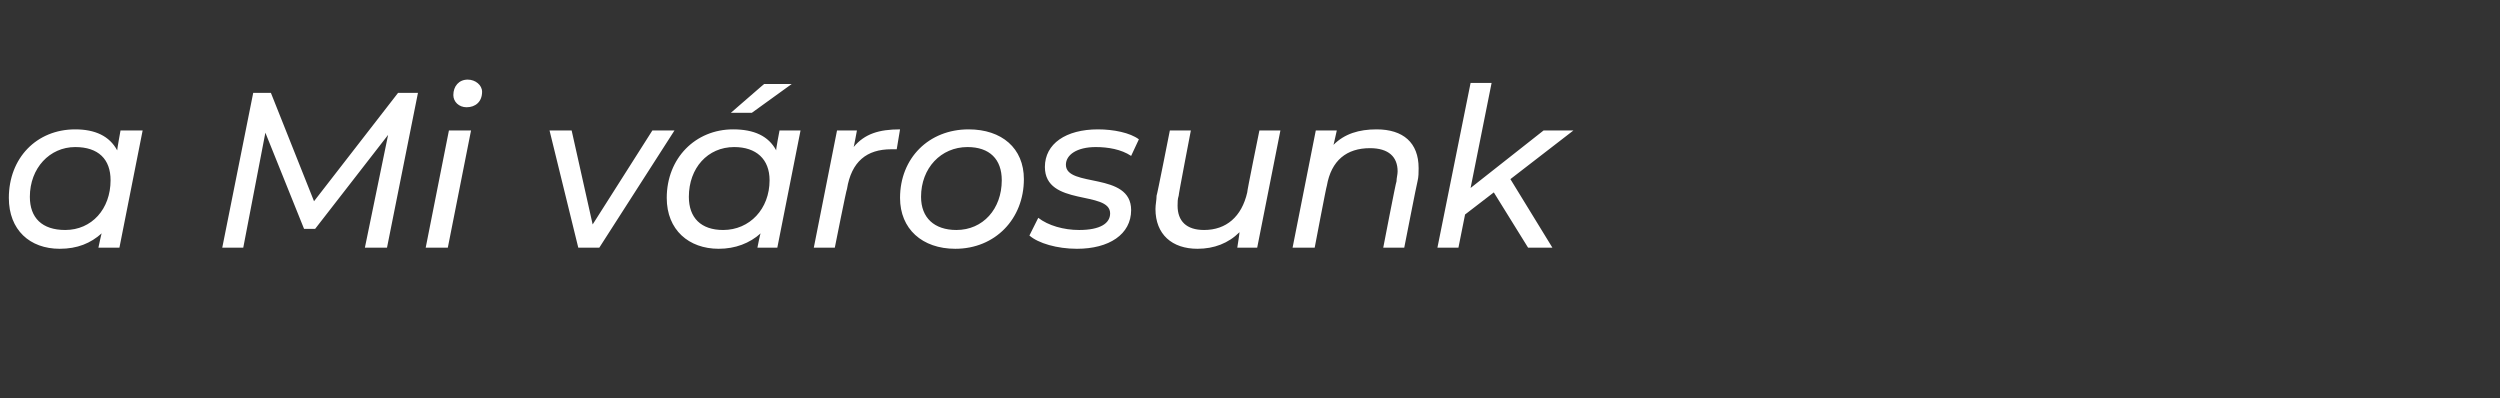 <?xml version="1.0" standalone="no"?><!DOCTYPE svg PUBLIC "-//W3C//DTD SVG 1.1//EN" "http://www.w3.org/Graphics/SVG/1.1/DTD/svg11.dtd"><svg xmlns="http://www.w3.org/2000/svg" version="1.1" width="226.1px" height="36px" viewBox="0 -3 226.1 36" style="top:-3px"><rect x="0" y="-3" width="226.1" height="36" fill="#333333" stroke="none"/><desc>a Mi v rosunk</desc><defs/><g id="Polygon29020"><path d="m12.9 8.8l-2.1 10.6H8.9s.28-1.34.3-1.3c-1 .9-2.2 1.4-3.8 1.4c-2.7 0-4.6-1.7-4.6-4.6c0-3.6 2.5-6.2 6-6.2c1.8 0 3.1.6 3.8 1.9c-.02-.04.3-1.8.3-1.8h2zM10 13.3c0-1.9-1.1-3-3.2-3c-2.3 0-4.1 1.9-4.1 4.5c0 1.9 1.1 3 3.2 3c2.4 0 4.1-1.9 4.1-4.5zm27.8-7.9l-2.8 14h-2l2.1-10.2l-6.6 8.5h-1L24 9l-2 10.4h-1.9l2.8-14h1.6l3.9 9.8L36 5.4h1.8zm3.2.2c0-.8.5-1.4 1.3-1.4c.7 0 1.3.5 1.3 1.1c0 .9-.6 1.4-1.4 1.4c-.7 0-1.2-.5-1.2-1.1zm-.4 3.2h2l-2.1 10.6h-2l2.1-10.6zm20.4 0l-6.8 10.6h-1.9L49.7 8.8h2l1.9 8.5L59 8.8h2zm7-1.6h-1.9l3-2.6h2.5L68 7.2zm4.4 1.6l-2.1 10.6h-1.8s.26-1.34.3-1.3c-1 .9-2.3 1.4-3.8 1.4c-2.7 0-4.7-1.7-4.7-4.6c0-3.6 2.6-6.2 6-6.2c1.9 0 3.2.6 3.9 1.9c-.04-.04.3-1.8.3-1.8h1.9zm-2.8 4.5c0-1.9-1.2-3-3.2-3c-2.4 0-4.1 1.9-4.1 4.5c0 1.9 1.1 3 3.1 3c2.4 0 4.2-1.9 4.2-4.5zm11.8-4.6l-.3 1.8h-.5c-2.2 0-3.6 1.1-4 3.6c-.04-.04-1.1 5.3-1.1 5.3h-1.9l2.1-10.6h1.8s-.28 1.54-.3 1.5c1-1.2 2.3-1.6 4.2-1.6zm0 6.2c0-3.6 2.6-6.2 6.2-6.2c3 0 5 1.7 5 4.5c0 3.6-2.6 6.3-6.2 6.3c-3 0-5-1.8-5-4.6zm9.2-1.6c0-1.9-1.1-3-3.1-3c-2.4 0-4.2 1.9-4.2 4.5c0 1.9 1.2 3 3.2 3c2.4 0 4.1-1.9 4.1-4.5zm2.5 5l.8-1.6c.9.7 2.3 1.1 3.7 1.1c1.9 0 2.8-.6 2.8-1.5c0-2.1-5.9-.6-5.9-4.2c0-2.1 1.9-3.4 4.8-3.4c1.4 0 2.9.3 3.7.9l-.7 1.5c-.9-.6-2.1-.8-3.2-.8c-1.7 0-2.7.7-2.7 1.6c0 2.1 5.9.6 5.9 4.1c0 2.2-2 3.5-4.9 3.5c-1.8 0-3.5-.5-4.3-1.2zm22.7-9.5l-2.1 10.6h-1.8s.22-1.4.2-1.4c-1 1-2.3 1.5-3.8 1.5c-2.3 0-3.8-1.3-3.8-3.6c0-.4.1-.8.1-1.2c.04 0 1.2-5.9 1.2-5.9h1.9s-1.14 5.92-1.1 5.9c-.1.3-.1.6-.1.9c0 1.4.8 2.2 2.4 2.2c2 0 3.4-1.2 3.9-3.4c-.04-.02 1.1-5.6 1.1-5.6h1.9zm12.5 3.4c0 .4 0 .8-.1 1.2c-.03.02-1.2 6-1.2 6h-1.9s1.15-5.98 1.2-6c0-.3.1-.6.1-.9c0-1.3-.8-2.1-2.5-2.1c-2.1 0-3.5 1.1-3.9 3.4c-.03-.04-1.1 5.6-1.1 5.6h-2L119 8.8h1.9s-.29 1.32-.3 1.3c1-1 2.3-1.4 3.9-1.4c2.4 0 3.8 1.2 3.8 3.5zm8.3 1l3.8 6.2h-2.2l-3.1-5l-2.6 2l-.6 3H130l3-14.9h1.9L133 14l6.6-5.2h2.7l-5.7 4.4z" stroke="none" fill="#fff"/></g></svg>